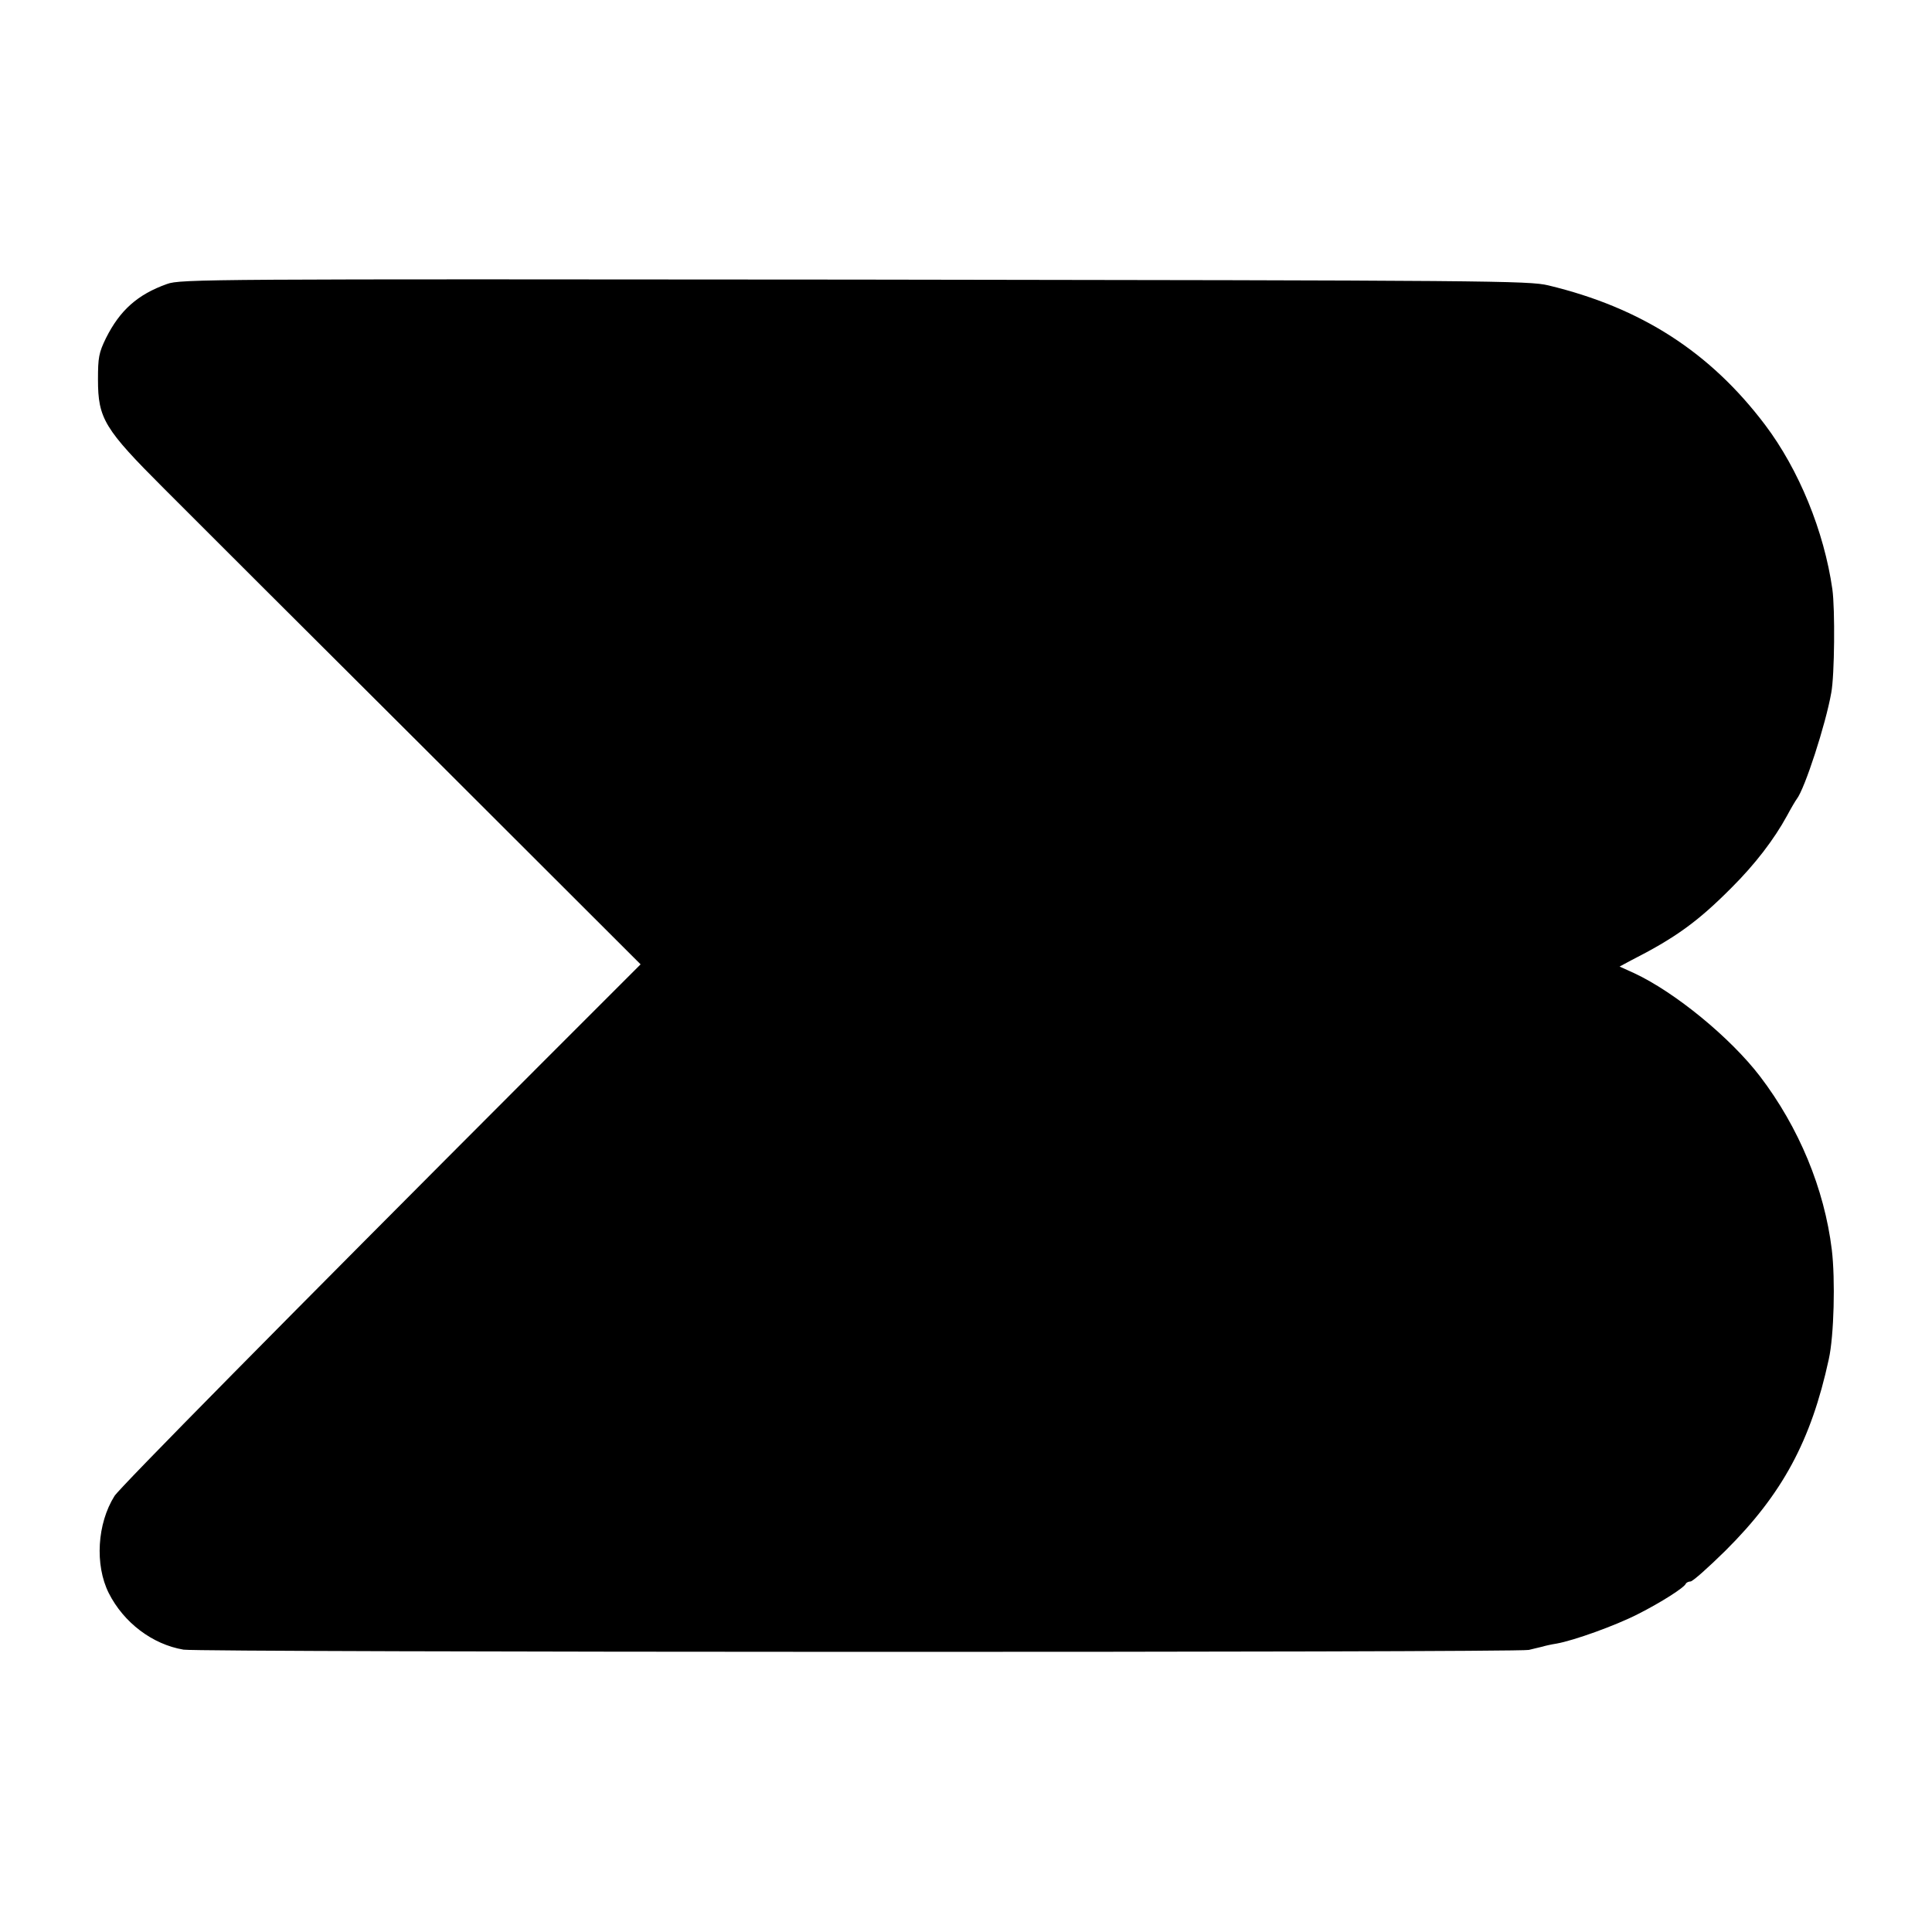 <?xml version="1.0" standalone="no"?>
<!DOCTYPE svg PUBLIC "-//W3C//DTD SVG 20010904//EN"
 "http://www.w3.org/TR/2001/REC-SVG-20010904/DTD/svg10.dtd">
<svg version="1.0" xmlns="http://www.w3.org/2000/svg"
 width="700pt" height="700pt" viewBox="0 0 700 700"
 preserveAspectRatio="xMidYMid meet">
<g transform="translate(0,700) scale(0.1,-0.1)"
fill="#000000" stroke="none">
<path d="M605 5971 c-107 -38 -171 -96 -221 -196 -26 -53 -29 -71 -29 -150 0
-142 23 -179 239 -395 96 -96 524 -524 951 -949 l776 -775 -365 -365 c-932
-933 -1520 -1529 -1541 -1561 -63 -100 -72 -250 -21 -352 54 -107 158 -186
271 -205 61 -10 4826 -11 4874 -1 18 4 40 10 50 12 9 3 32 8 51 11 62 11 213
65 295 107 83 42 168 96 173 110 2 4 10 8 17 8 8 0 65 51 127 112 206 205 310
398 374 693 19 85 24 289 11 397 -27 221 -119 443 -260 628 -107 140 -308 305
-456 374 l-53 24 41 22 c161 82 242 140 366 265 83 83 152 172 200 260 15 28
31 55 35 60 29 37 105 271 125 385 12 63 14 303 4 375 -30 210 -121 433 -244
596 -199 263 -448 424 -785 505 -71 17 -200 18 -2515 21 -2337 2 -2442 2
-2490 -16z"/>
</g>
</svg>
